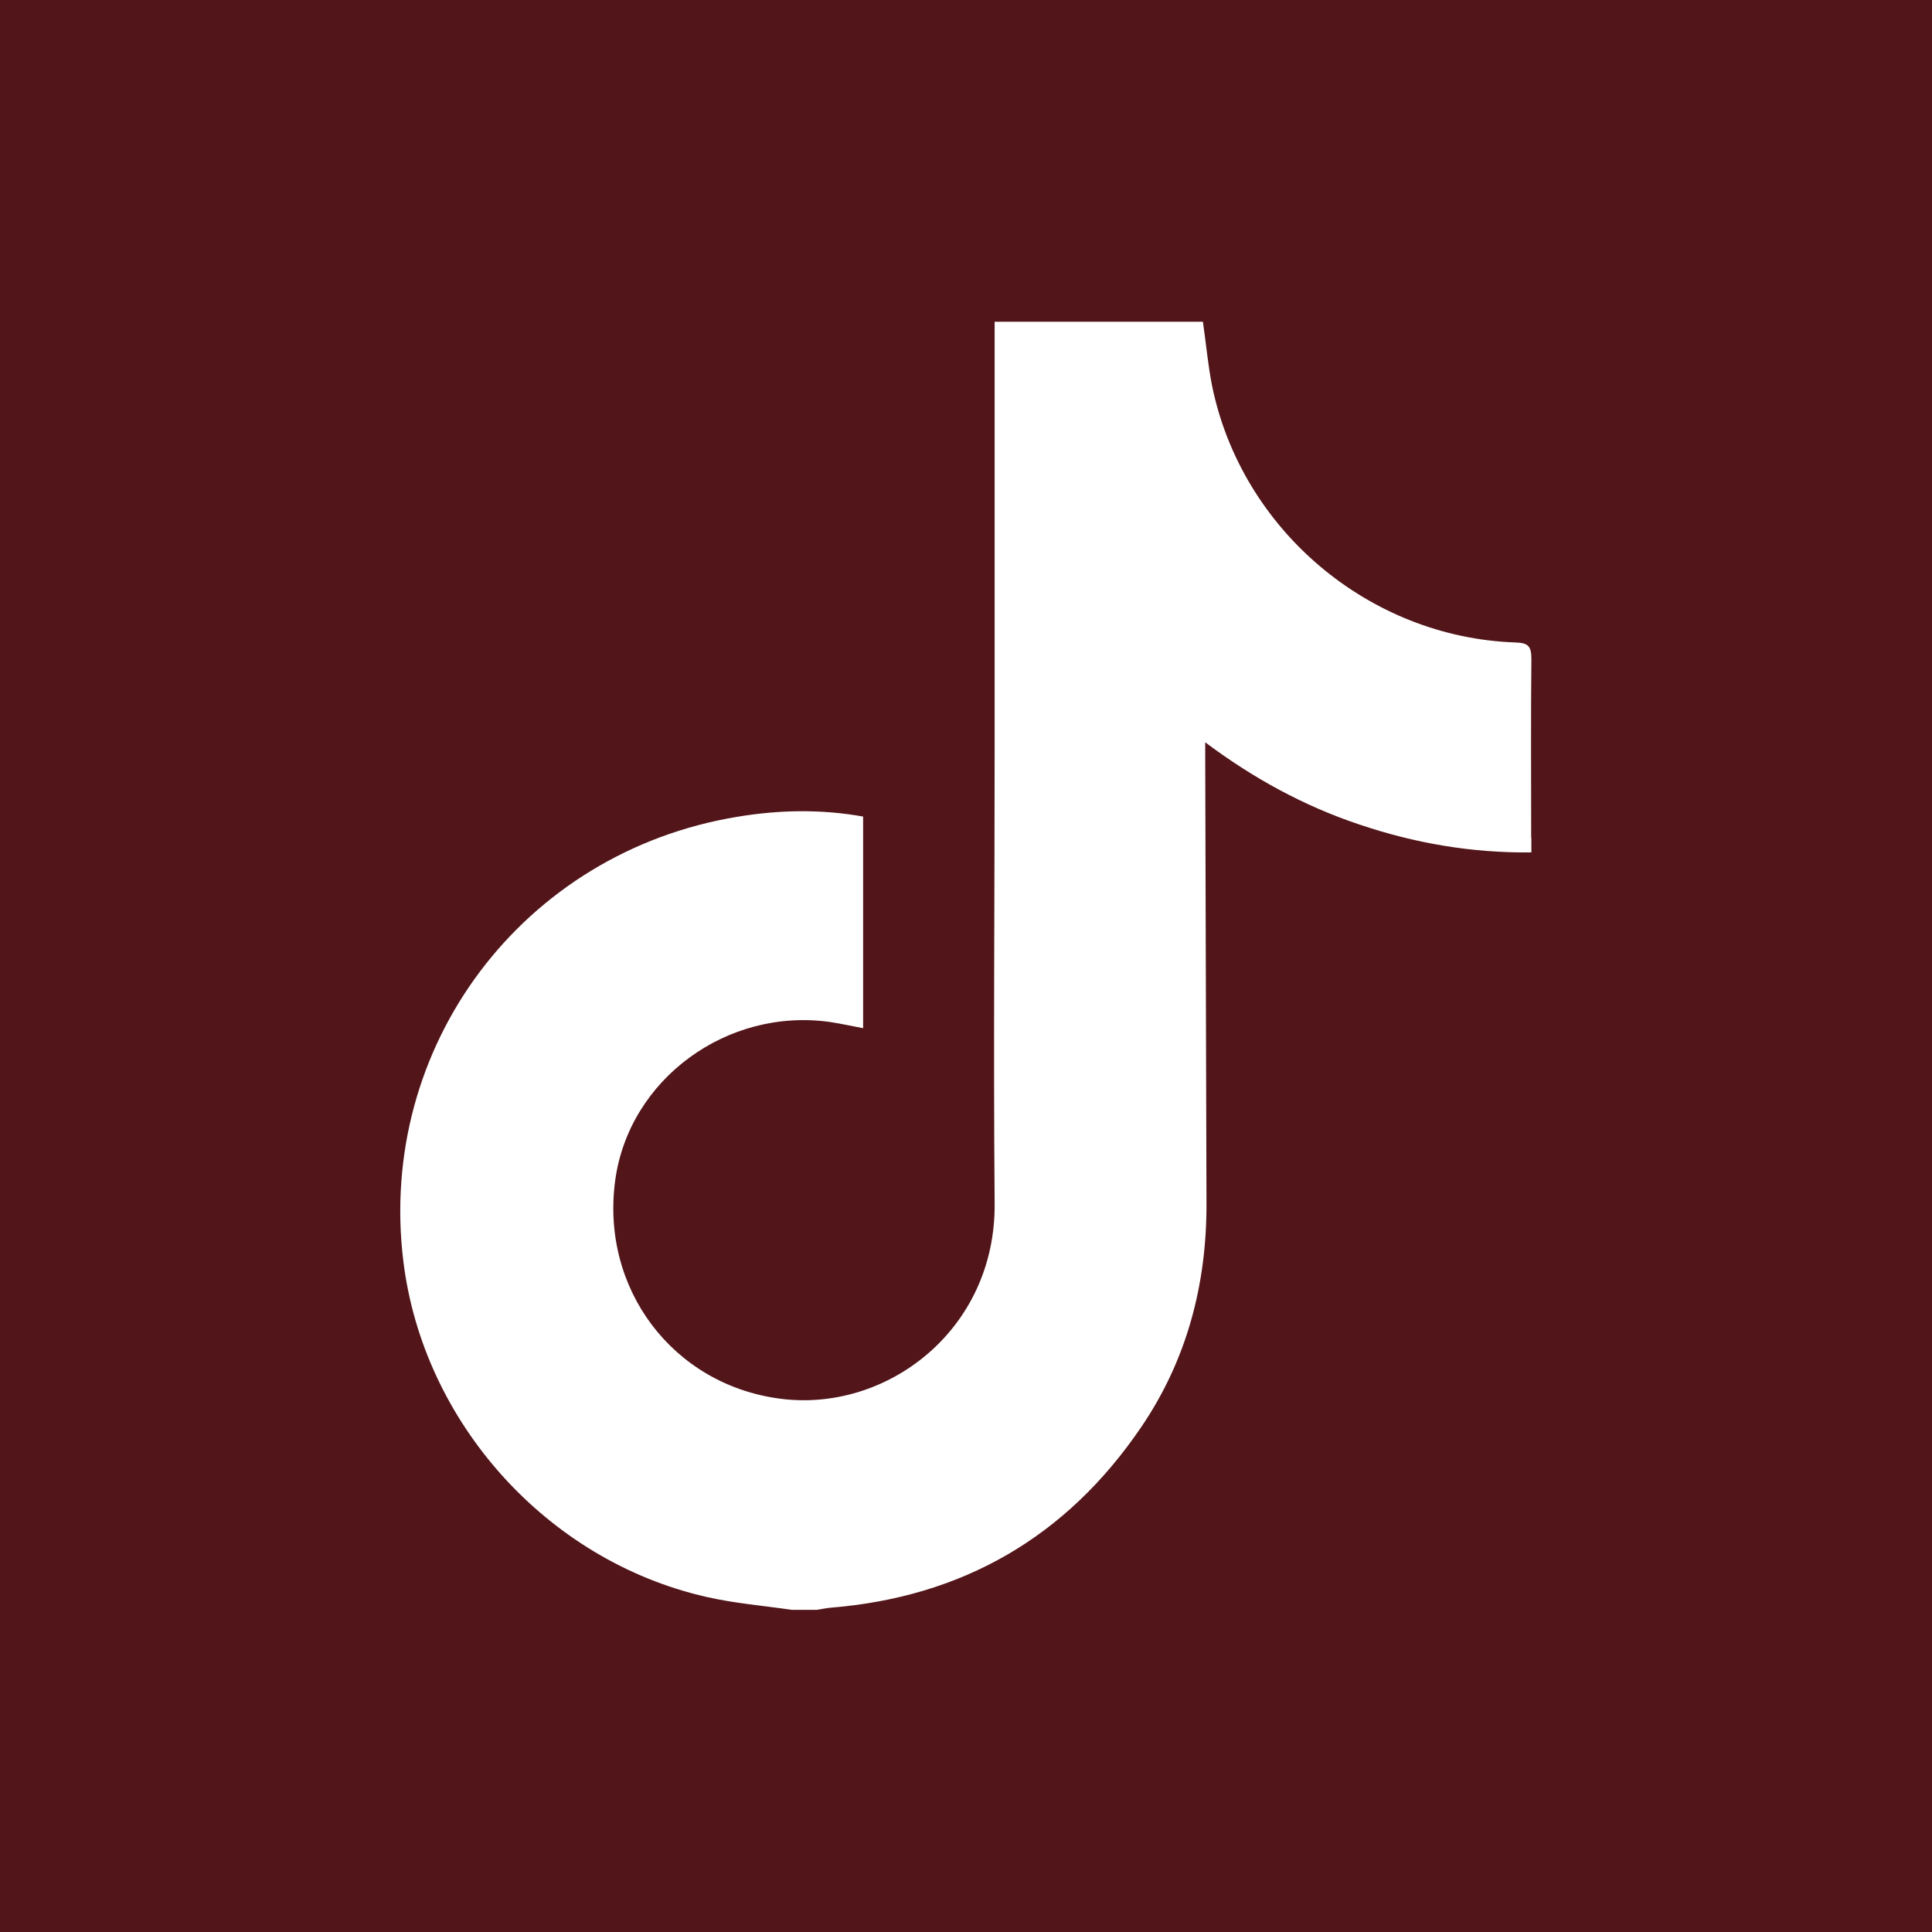 <?xml version="1.0" encoding="UTF-8"?><svg id="b" xmlns="http://www.w3.org/2000/svg" viewBox="0 0 92.11 92.11"><g id="c"><path d="m0,0v92.11h92.11V0H0Zm73.01,39.95v.69c-2.87.03-5.56-.44-8.2-1.33-2.63-.88-5.04-2.19-7.35-3.92,0,.33,0,.54,0,.75.02,7.08.04,14.17.06,21.25.01,3.86-.94,7.46-3.12,10.66-3.55,5.22-8.5,8.09-14.81,8.6-.22.02-.43.07-.65.1h-1.2c-1.36-.2-2.74-.31-4.08-.62-7.58-1.73-13.49-8.31-14.43-16-1.26-10.25,5.69-19.51,15.93-21.19,1.98-.33,3.98-.37,5.99-.01v10.09c-.53-.1-1.03-.21-1.54-.29-4.94-.72-9.63,2.73-10.28,7.55-.7,5.17,2.75,9.72,7.83,10.4,5.11.69,10.31-3.28,10.26-9.29-.06-7.28,0-14.57,0-21.85,0-6.46,0-12.93,0-19.39v-.81h9.93c.15,1.03.24,2.07.44,3.07,1.41,6.85,7.48,11.98,14.46,12.22.61.02.76.18.76.78-.03,2.84-.01,5.68-.01,8.53Z" style="fill:#521519; stroke-width:0px;"/></g></svg>